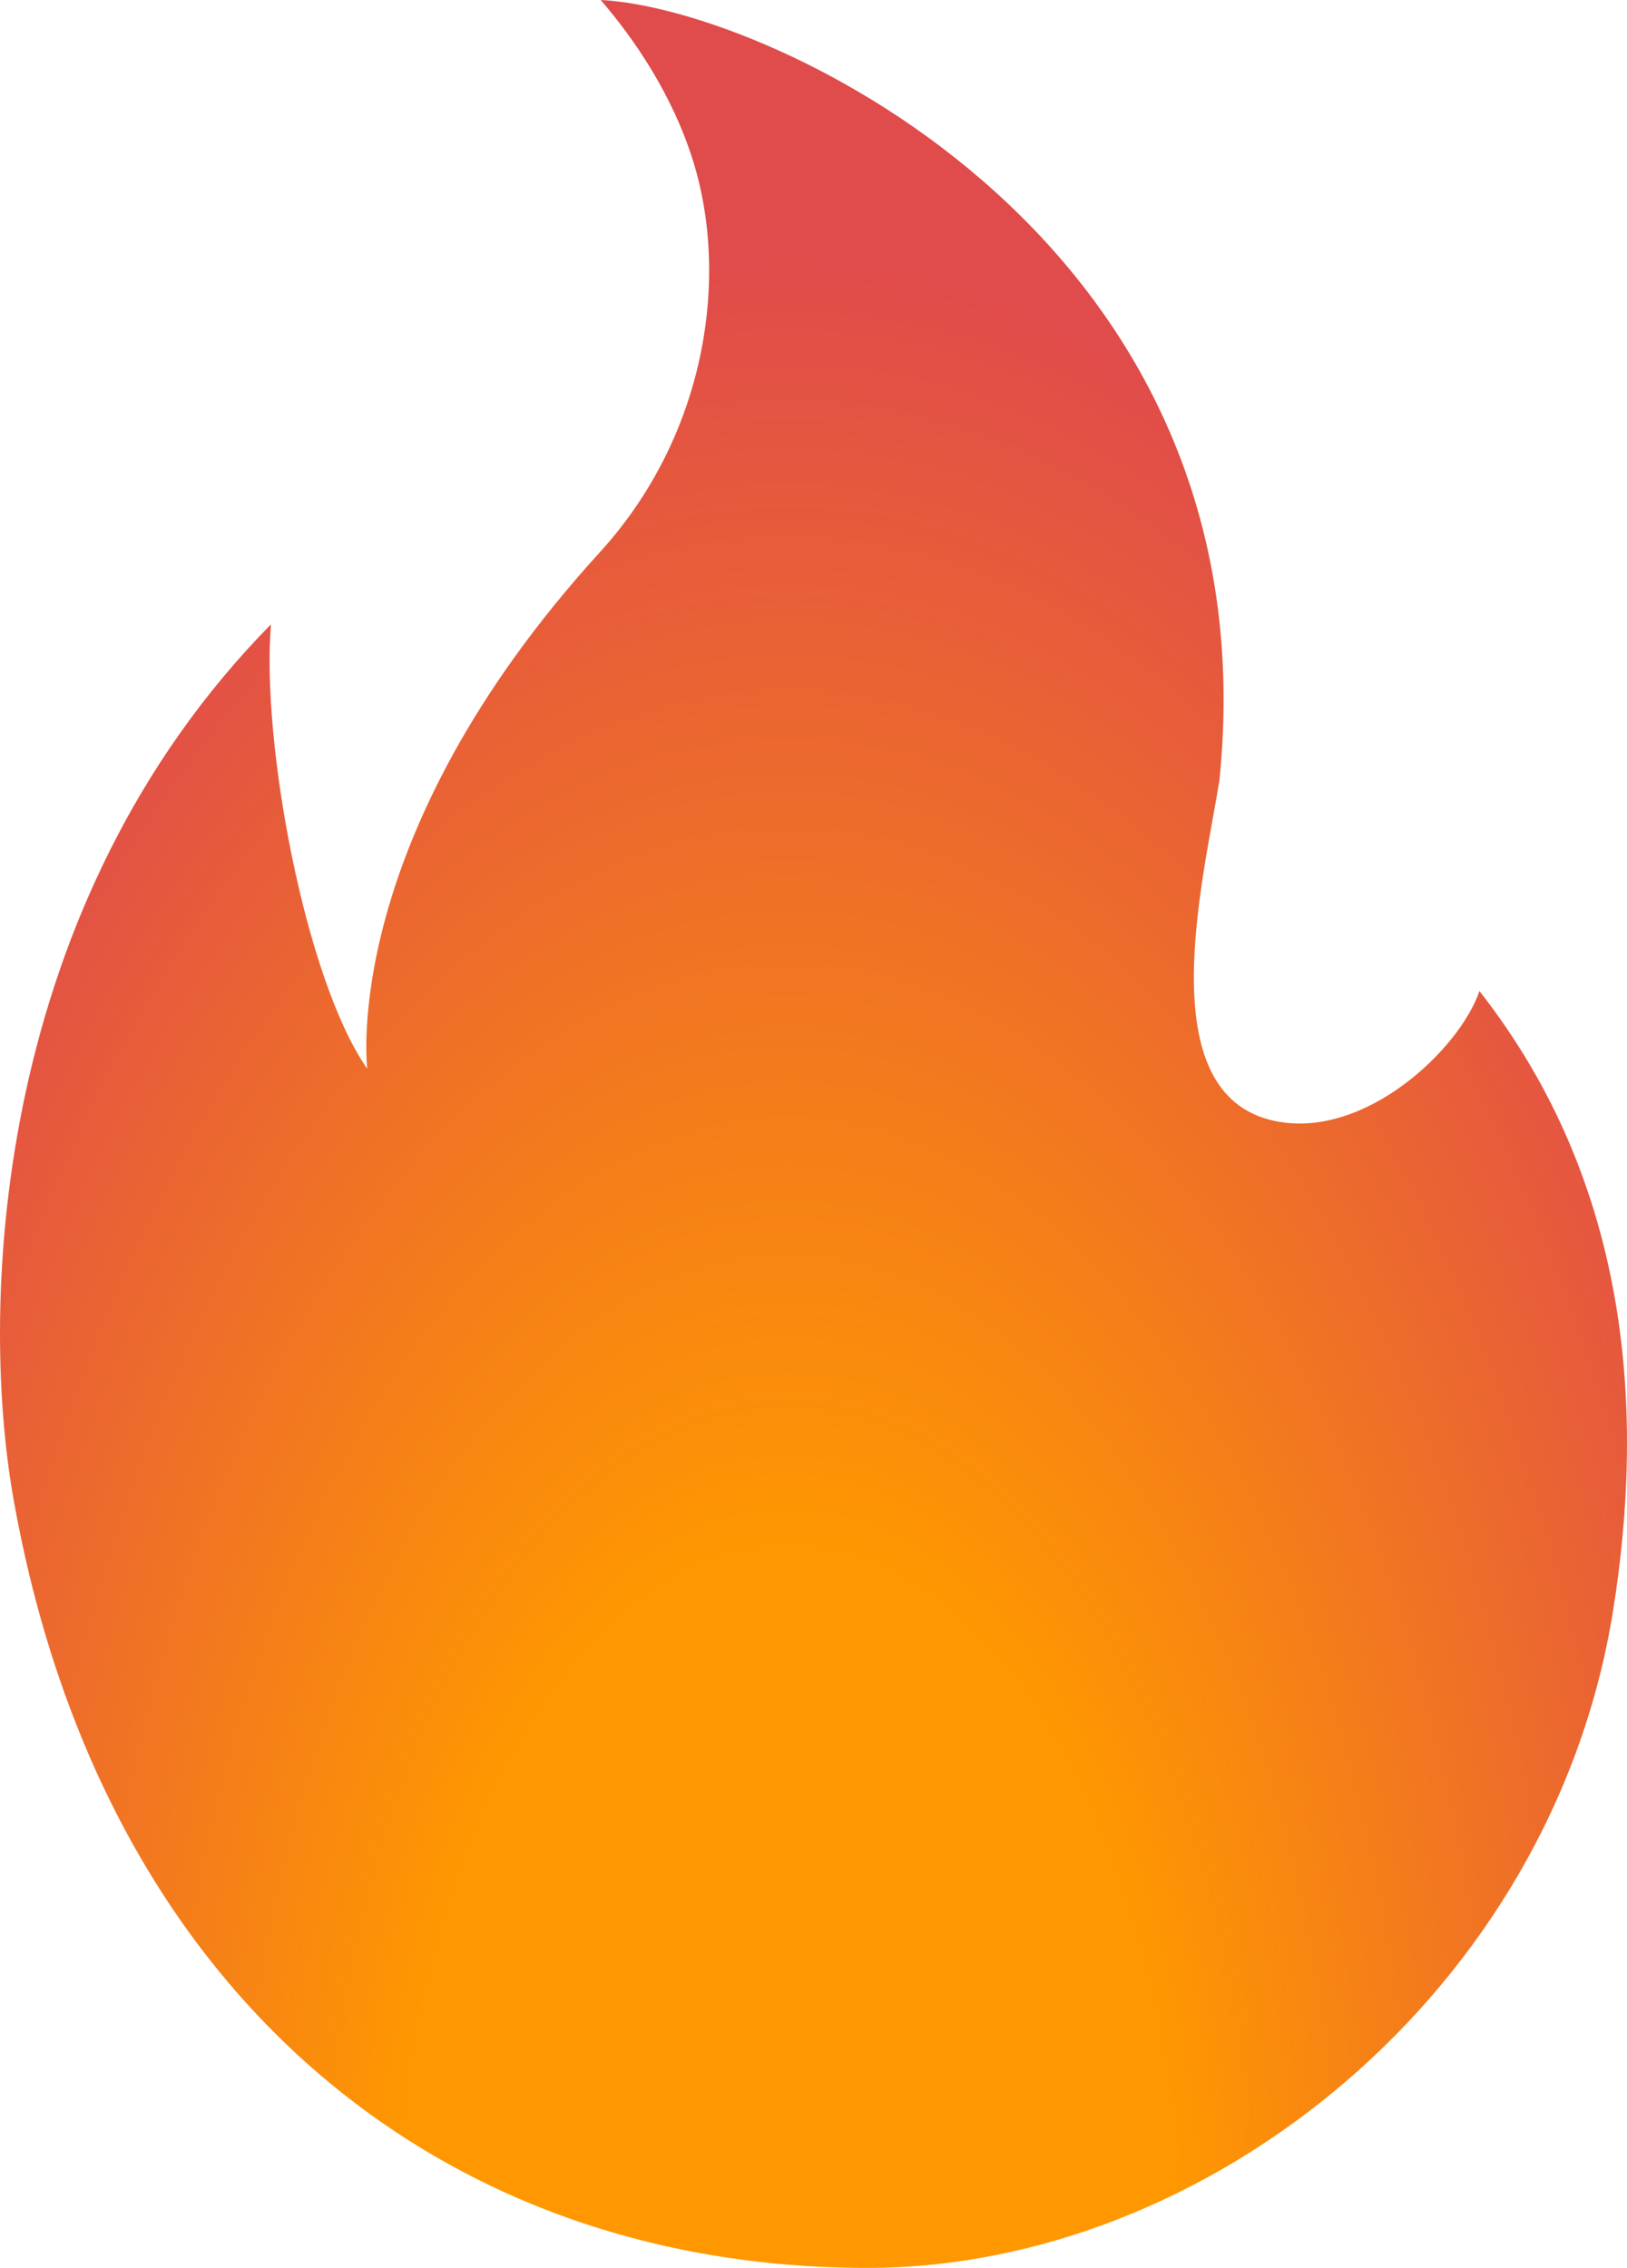 <?xml version="1.0" encoding="UTF-8"?>
<svg xmlns="http://www.w3.org/2000/svg" width="99" height="138" viewBox="0 0 99 138" fill="none">
  <g id="Group 770722">
    <path id="Vector" d="M16.488 37.992C15.888 45.166 18.571 59.632 22.348 65.036C22.348 65.036 20.57 51.089 36.51 33.592C42.928 26.547 44.411 16.967 42.17 9.781C40.897 5.711 38.572 2.348 36.552 0C46.926 0.519 77.564 14.704 74.197 47.502C73.25 53.425 69.883 66.593 77.564 68.21C83.045 69.366 88.832 63.82 90.021 60.304C99.279 72.115 100.068 86.026 98.154 98.002C94.45 121.151 73.544 138 52.776 138C26.83 138 6.177 121.352 0.822 91.217C-1.335 79.053 -0.241 54.983 16.488 37.992Z" fill="url(#paint0_radial_3208_590)"></path>
  </g>
  <defs>
    <radialGradient id="paint0_radial_3208_590" cx="0" cy="0" r="1" gradientUnits="userSpaceOnUse" gradientTransform="translate(47.637 138.362) rotate(-179.721) scale(74.267 136.655)">
      <stop offset="0.314" stop-color="#FF9800"></stop>
      <stop offset="0.9" stop-color="#E04B4B"></stop>
    </radialGradient>
  </defs>
</svg>

